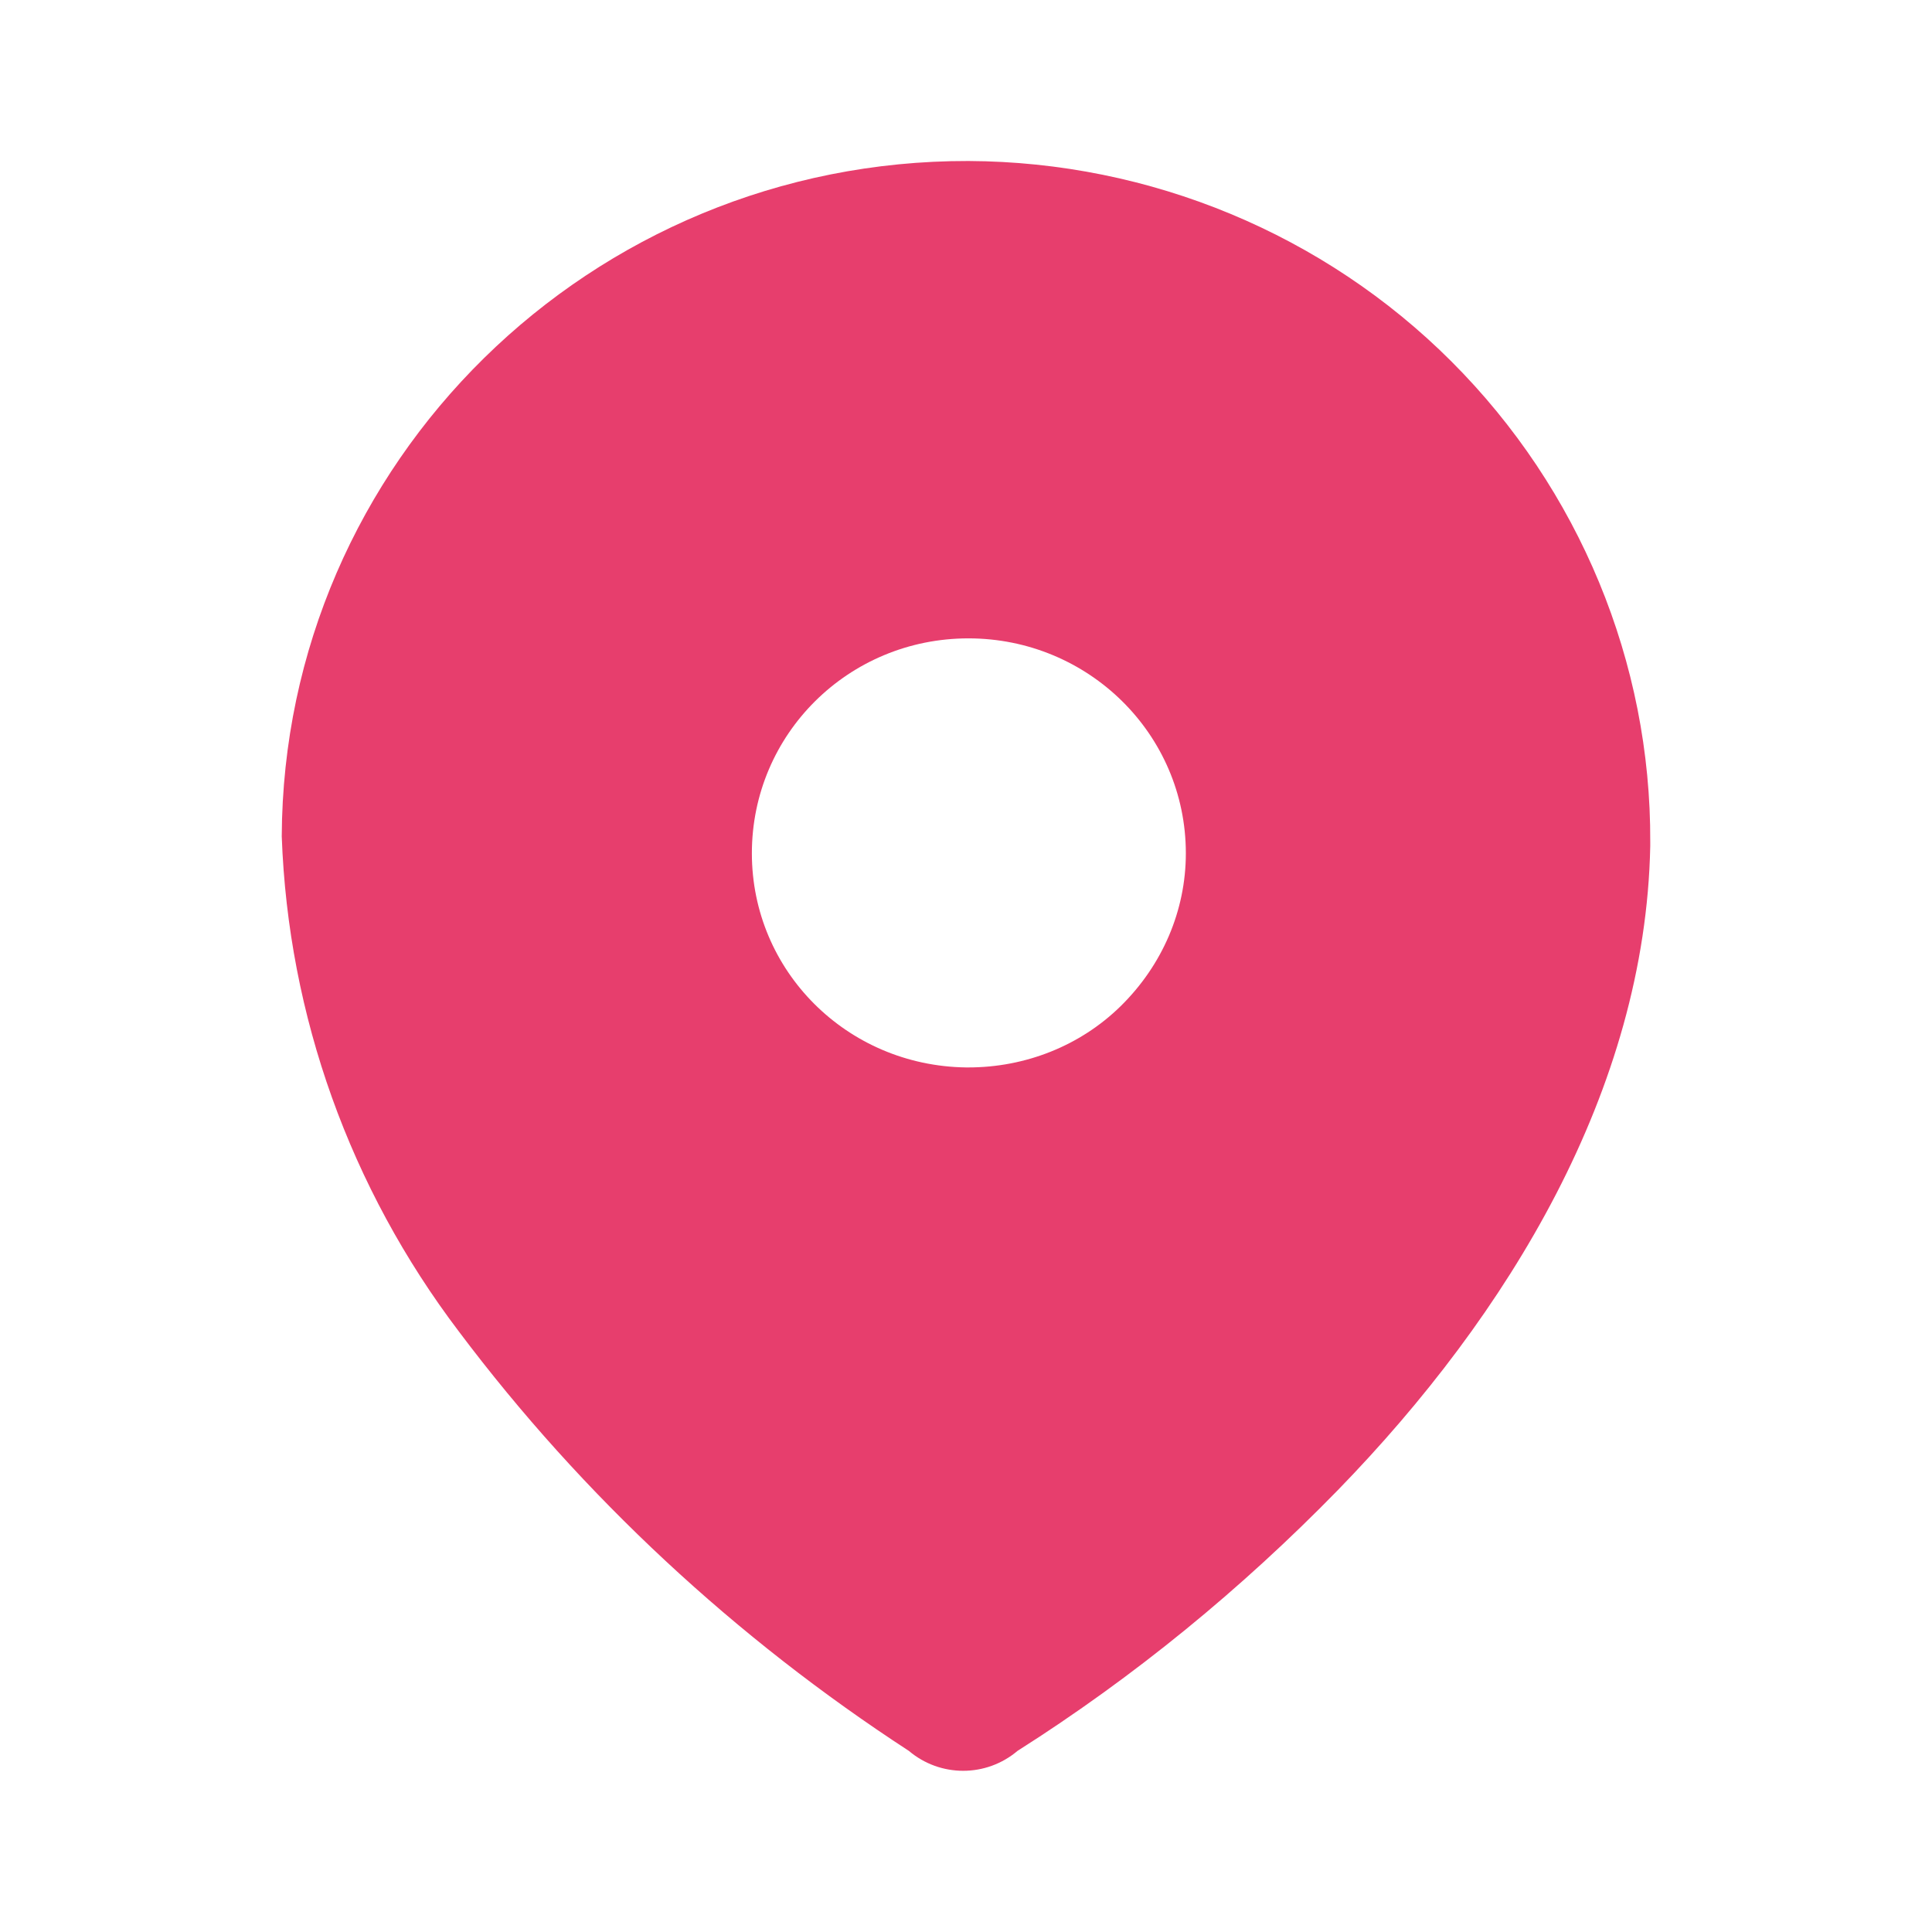 <svg width="24" height="24" viewBox="0 0 24 24" fill="none" xmlns="http://www.w3.org/2000/svg">
<path fill-rule="evenodd" clip-rule="evenodd" d="M12.03 2C14.29 2.01 16.45 2.91 18.03 4.49C19.62 6.08 20.51 8.23 20.5 10.46V10.51C20.44 13.54 18.74 16.33 16.62 18.51C15.42 19.74 14.09 20.83 12.64 21.75C12.25 22.08 11.68 22.08 11.29 21.75C9.14 20.35 7.24 18.59 5.7 16.54C4.35 14.76 3.58 12.62 3.5 10.39C3.52 5.74 7.34 1.99 12.03 2ZM12.03 13.26C12.74 13.26 13.42 12.99 13.92 12.5C14.44 11.99 14.731 11.311 14.731 10.6C14.731 9.12 13.52 7.93 12.03 7.93C10.54 7.93 9.34 9.12 9.34 10.6C9.34 12.061 10.52 13.24 12 13.26H12.03Z" fill="#E73E6D"/>
</svg>
